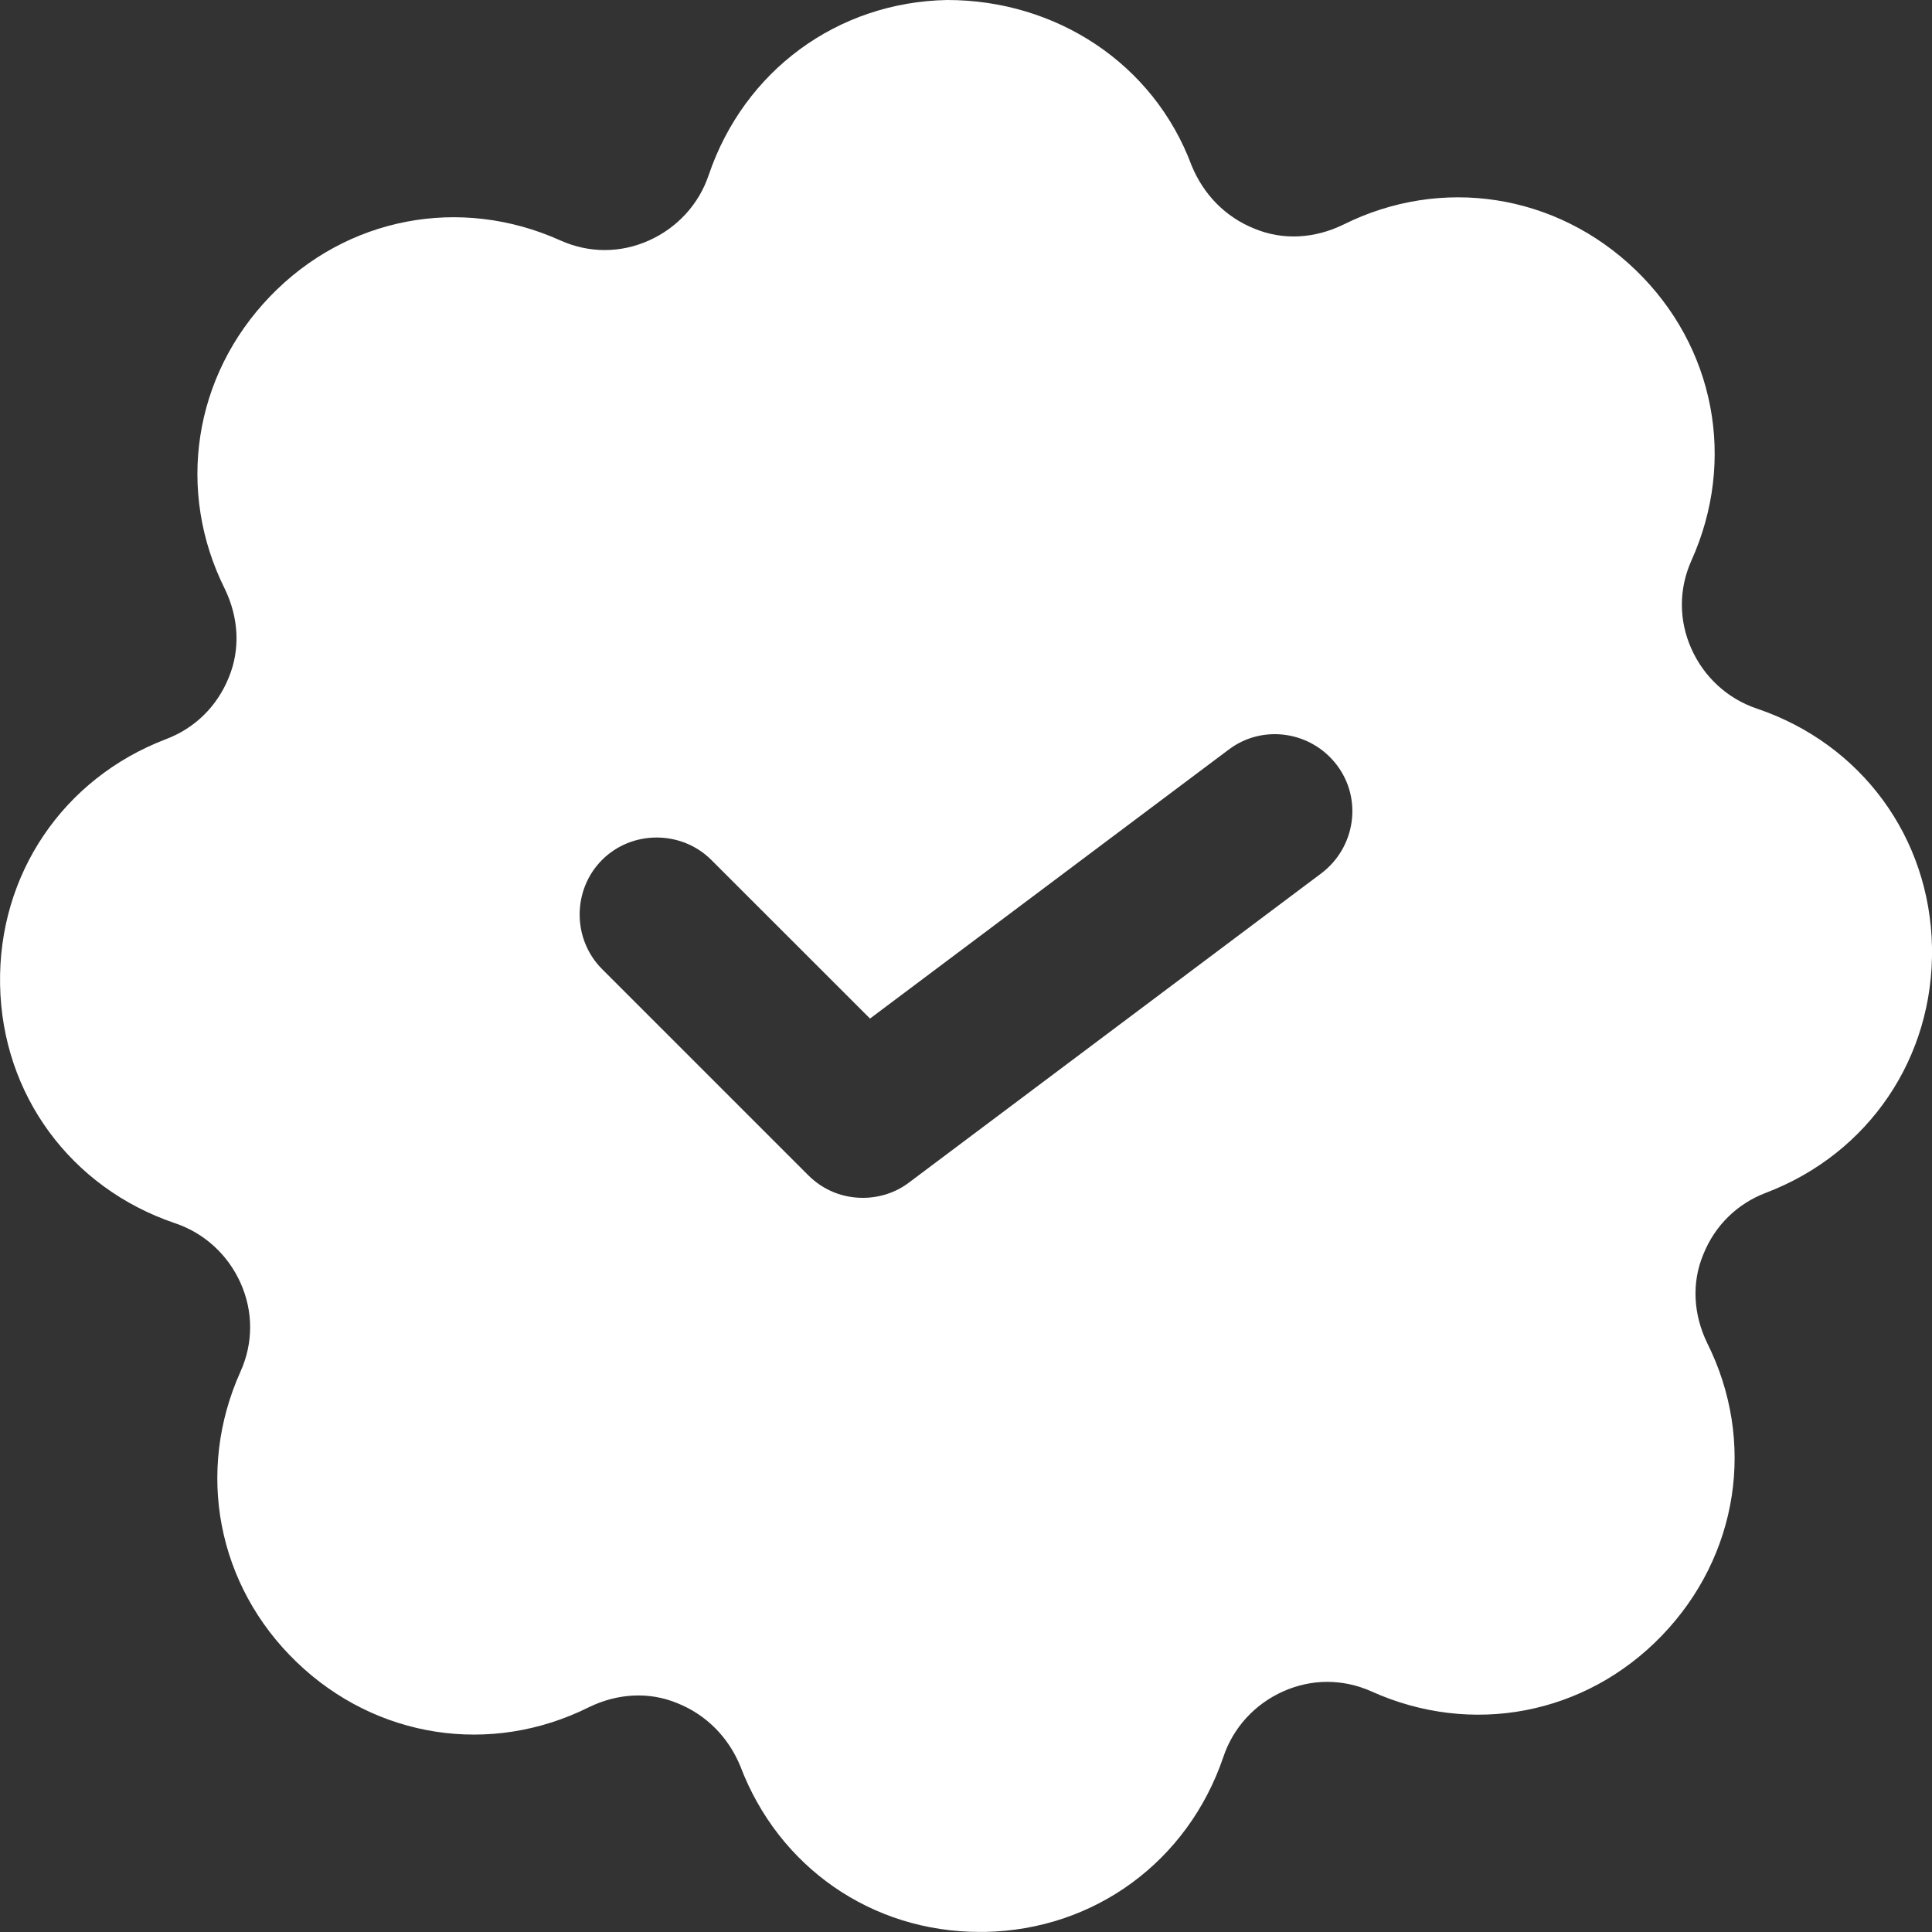 <svg width="25" height="25" viewBox="0 0 25 25" fill="none" xmlns="http://www.w3.org/2000/svg">
<rect x="0" y="0" width="25" height="25" fill="#333333" stroke="none"/>
<path d="M12.258 0C13.656 0 14.926 0.813 15.421 2.146C15.574 2.515 15.854 2.808 16.235 2.96C16.603 3.112 17.009 3.087 17.378 2.909C18.648 2.274 20.135 2.502 21.164 3.493C22.192 4.484 22.471 5.957 21.887 7.253C21.722 7.621 21.722 8.028 21.887 8.396C22.052 8.765 22.358 9.044 22.739 9.171C24.085 9.628 24.974 10.835 25 12.258C25.025 13.68 24.187 14.925 22.853 15.434C22.485 15.573 22.192 15.853 22.04 16.234C21.887 16.602 21.913 17.009 22.09 17.377C22.726 18.647 22.497 20.134 21.506 21.163C20.516 22.192 19.042 22.471 17.747 21.887C17.378 21.722 16.971 21.722 16.603 21.887C16.235 22.052 15.956 22.357 15.829 22.738C15.371 24.084 14.164 24.974 12.742 24.999H12.678C11.281 24.999 10.074 24.161 9.579 22.852C9.426 22.484 9.146 22.192 8.765 22.039C8.397 21.887 7.991 21.912 7.623 22.09C6.352 22.725 4.865 22.497 3.837 21.506C2.808 20.515 2.529 19.042 3.113 17.746C3.278 17.378 3.278 16.971 3.113 16.602C2.948 16.234 2.642 15.954 2.261 15.827C0.915 15.37 0.026 14.164 0.001 12.741C-0.025 11.319 0.814 10.074 2.147 9.565C2.515 9.426 2.808 9.146 2.961 8.765C3.113 8.396 3.087 7.99 2.91 7.622C2.275 6.352 2.503 4.865 3.494 3.836C4.484 2.807 5.958 2.528 7.253 3.112C7.622 3.277 8.029 3.277 8.397 3.112C8.765 2.947 9.045 2.642 9.172 2.261C9.63 0.915 10.836 0.026 12.258 0ZM17.299 9.9C16.966 9.461 16.339 9.367 15.899 9.7L11.258 13.18L9.204 11.127C8.817 10.741 8.177 10.741 7.791 11.127C7.404 11.514 7.404 12.153 7.791 12.54L10.458 15.207C10.658 15.407 10.911 15.5 11.165 15.5C11.378 15.5 11.592 15.433 11.765 15.3L17.099 11.3C17.539 10.966 17.633 10.34 17.299 9.9Z" fill="white"/>
</svg>
